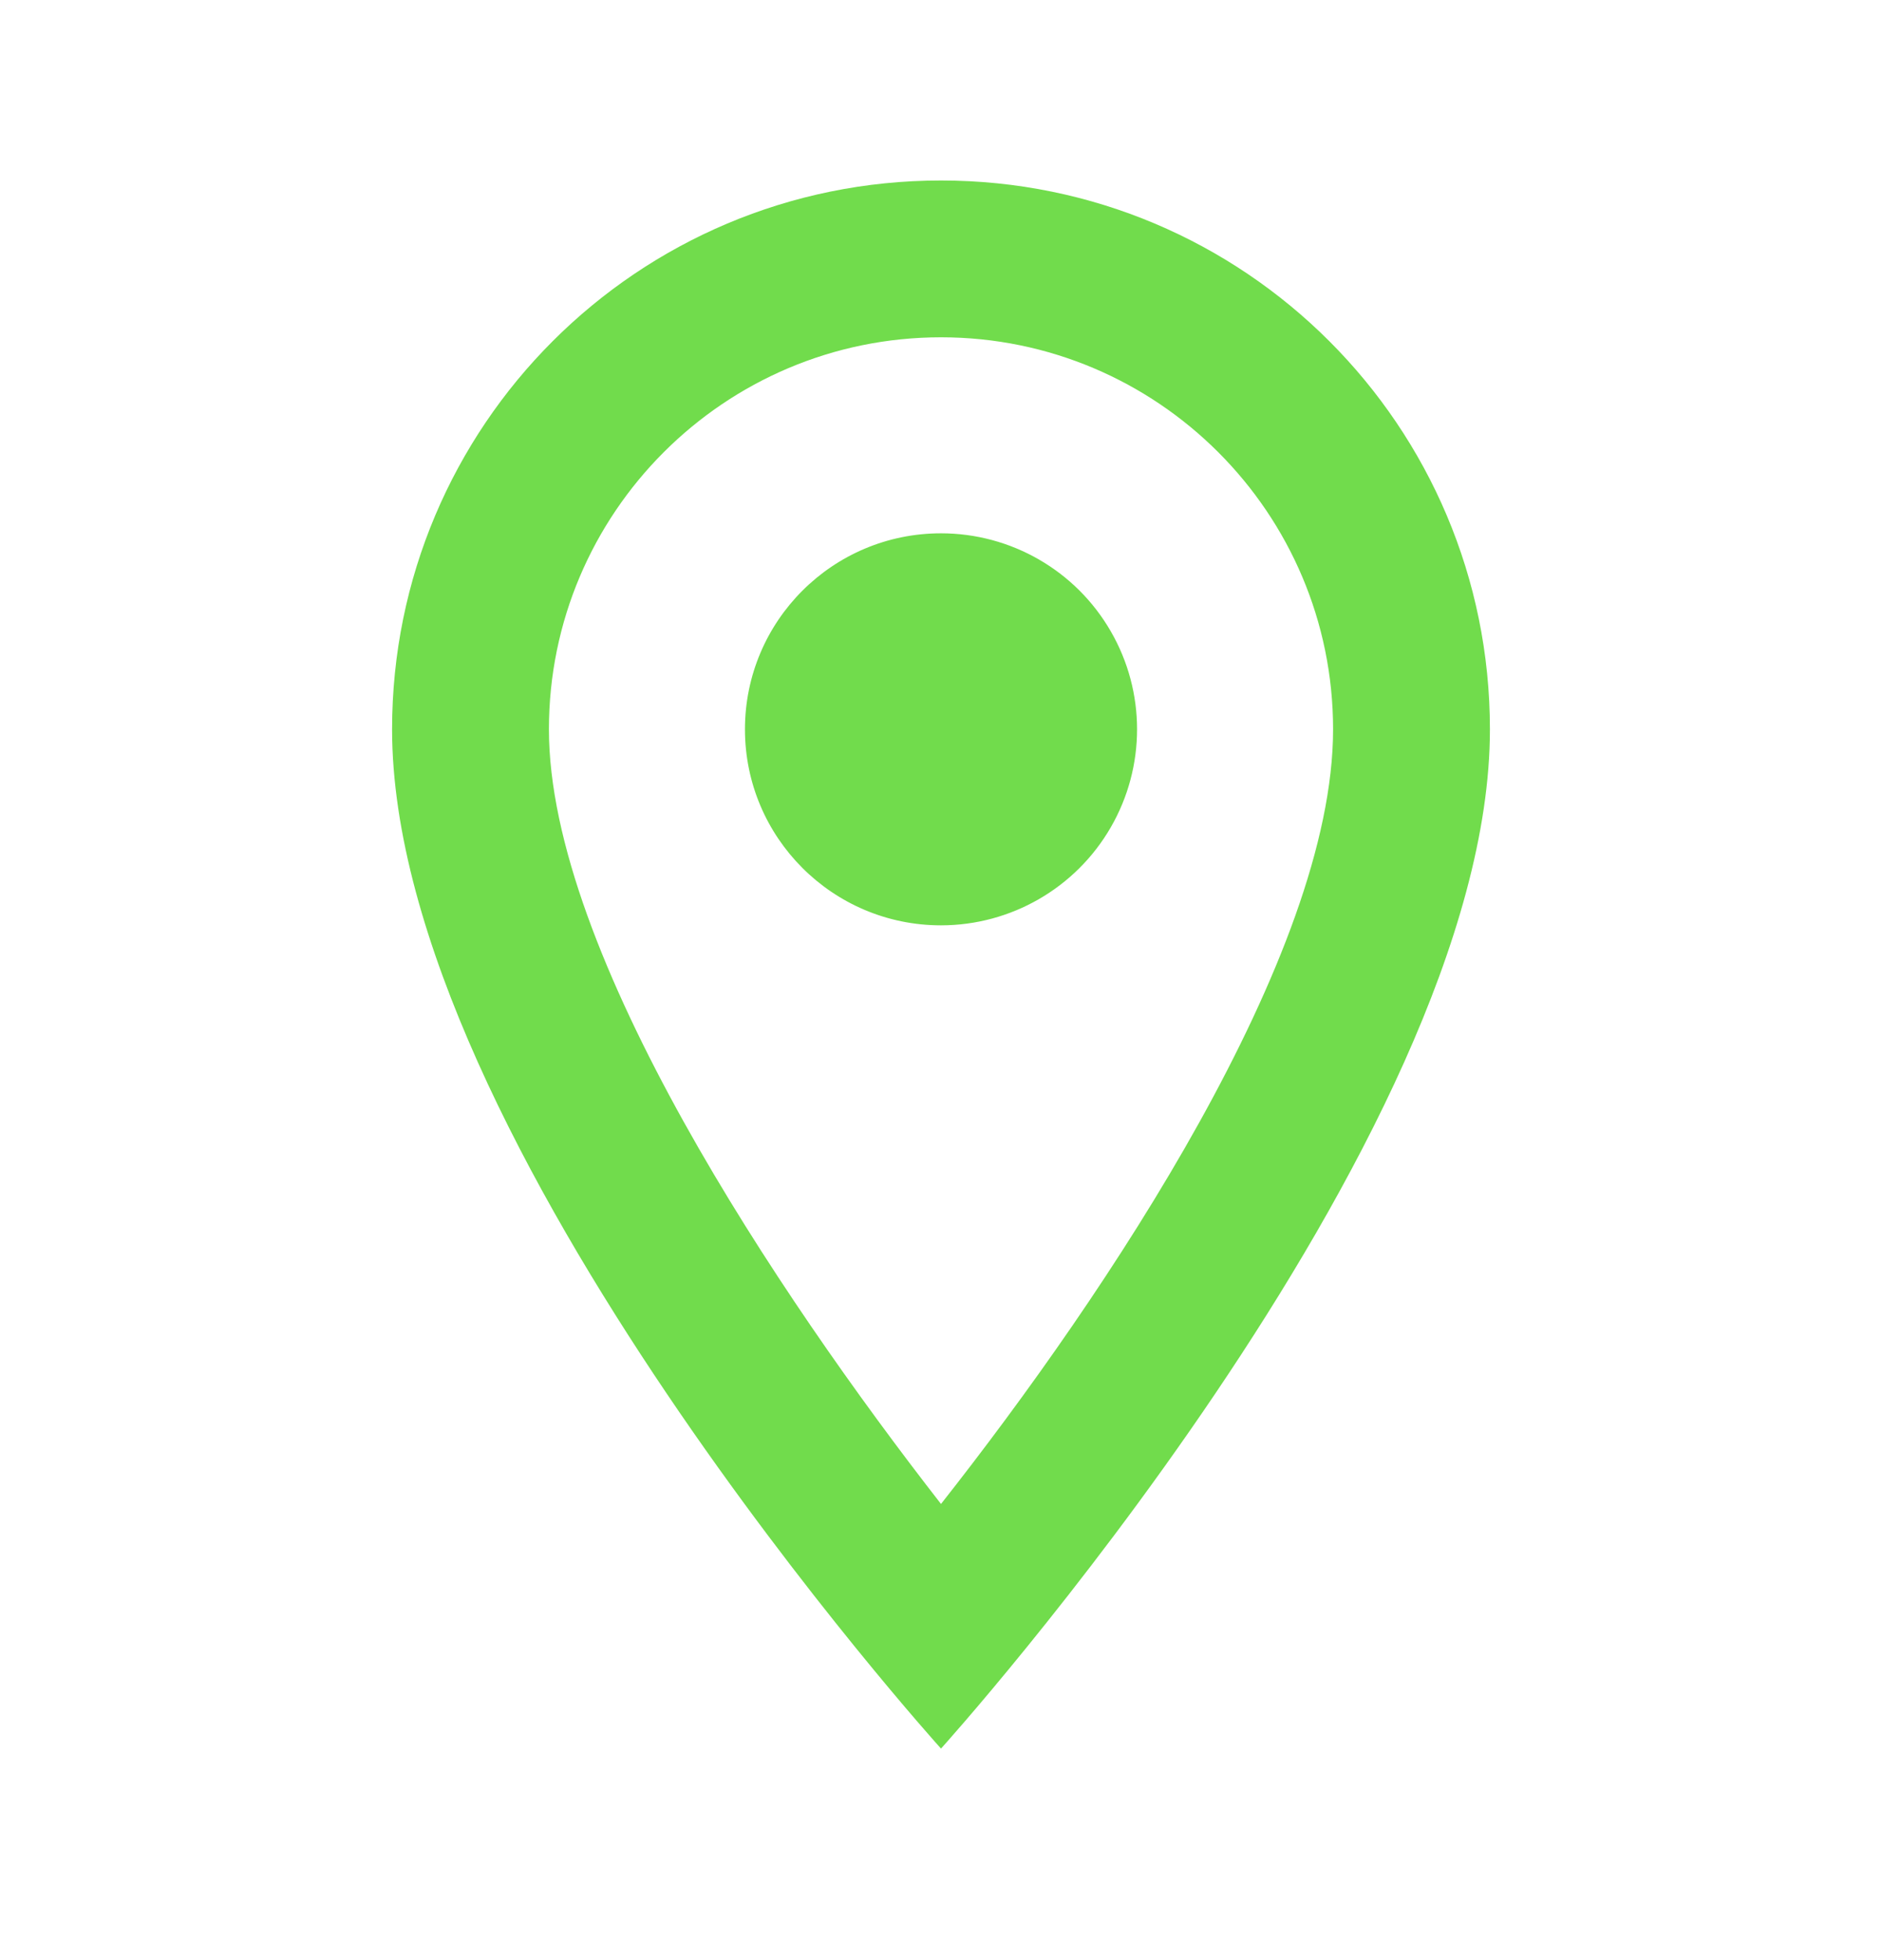 <?xml version="1.0" encoding="UTF-8"?> <svg xmlns="http://www.w3.org/2000/svg" width="24" height="25" viewBox="0 0 24 25" fill="none"> <path fill-rule="evenodd" clip-rule="evenodd" d="M12 2.302C8.13 2.302 5 5.432 5 9.302C5 14.552 12 22.302 12 22.302C12 22.302 19 14.552 19 9.302C19 5.432 15.87 2.302 12 2.302ZM7 9.302C7 6.542 9.24 4.302 12 4.302C14.76 4.302 17 6.542 17 9.302C17 12.182 14.12 16.492 12 19.182C9.92 16.512 7 12.152 7 9.302ZM9.5 9.302C9.5 7.921 10.619 6.802 12 6.802C12.893 6.802 13.719 7.278 14.165 8.052C14.612 8.825 14.612 9.778 14.165 10.552C13.719 11.325 12.893 11.802 12 11.802C10.619 11.802 9.5 10.682 9.5 9.302Z" fill="#71DC4C"></path> </svg> 